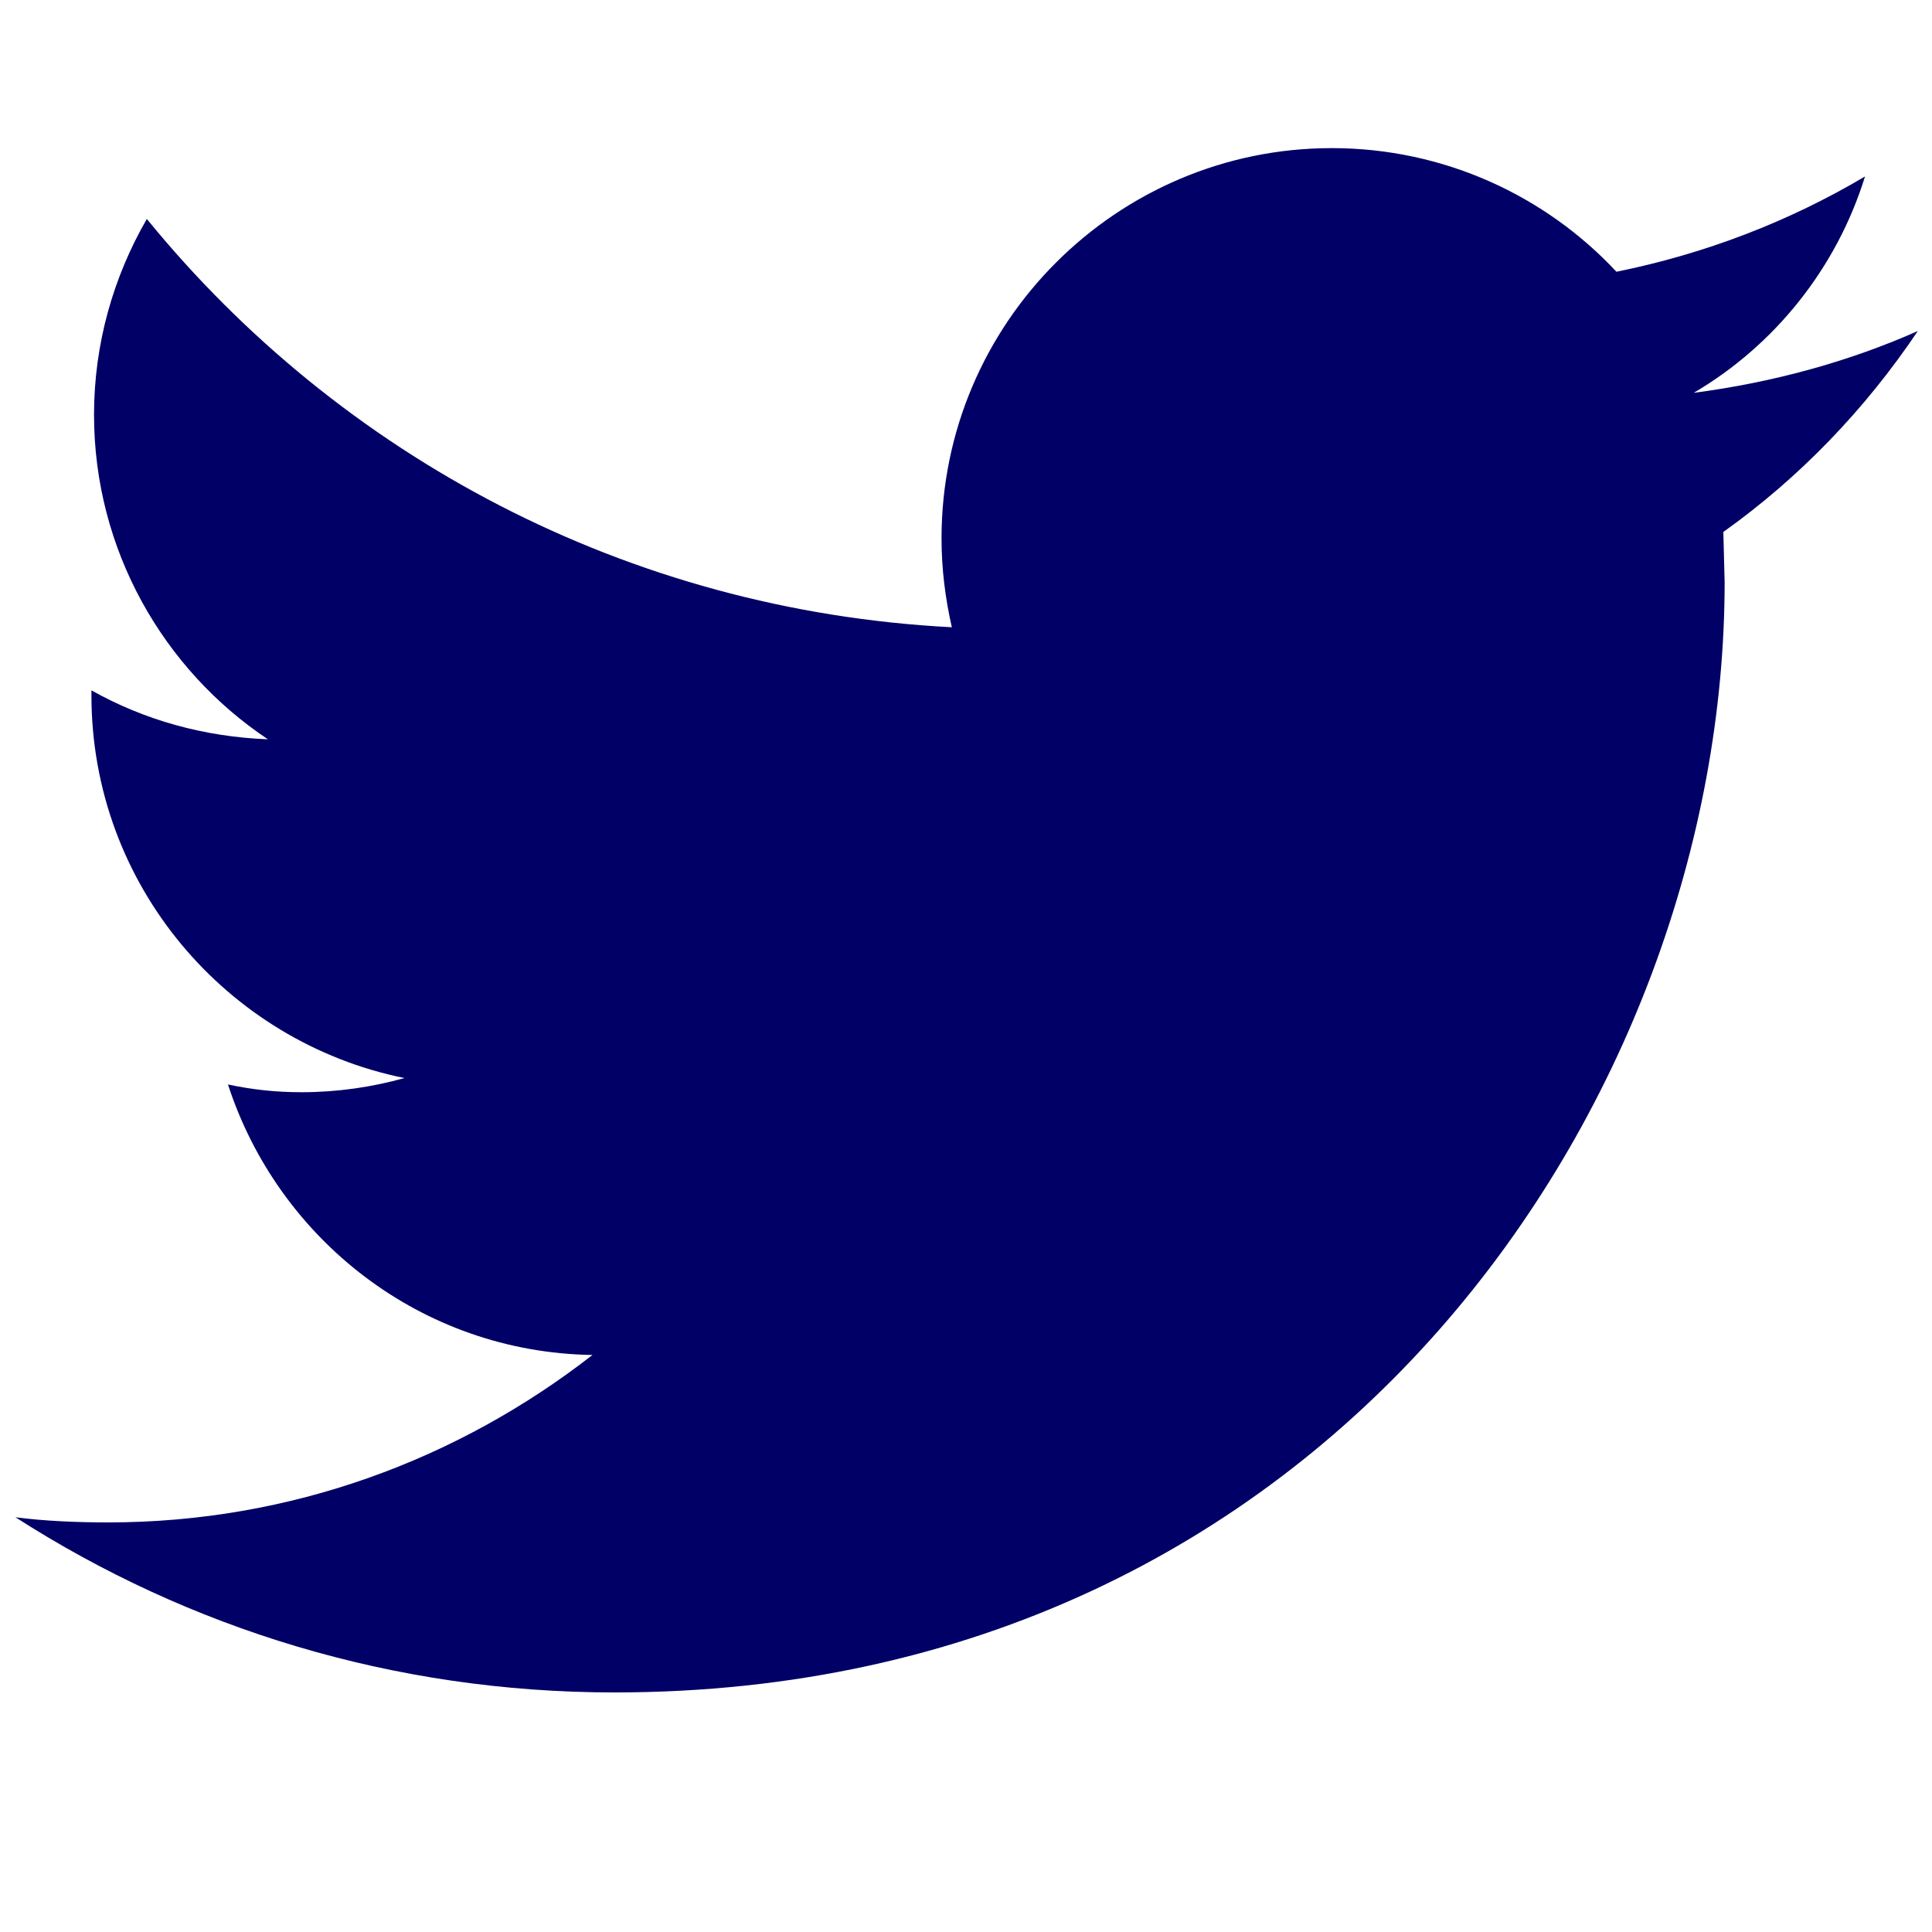 <?xml version="1.0" encoding="utf-8"?>
<!-- Generator: Adobe Illustrator 21.0.0, SVG Export Plug-In . SVG Version: 6.00 Build 0)  -->
<svg version="1.1" id="Layer_1" xmlns="http://www.w3.org/2000/svg" xmlns:xlink="http://www.w3.org/1999/xlink" x="0px" y="0px"
	 viewBox="0 0 150 150" style="enable-background:new 0 0 150 150;" xml:space="preserve">
<style type="text/css">
	.st0{fill:#000066;}
</style>
<g>
	<g>
		<path class="st0" d="M148.9,25.7c-5.4,2.4-11.3,4-17.4,4.8c6.3-3.7,11.1-9.7,13.3-16.8c-5.9,3.5-12.4,6-19.3,7.4
			c-5.5-5.9-13.4-9.6-22.1-9.6c-16.7,0-30.3,13.6-30.3,30.3c0,2.4,0.3,4.7,0.8,6.9C48.7,47.4,26.4,35.4,11.4,17
			c-2.6,4.5-4.1,9.7-4.1,15.2c0,10.5,5.4,19.8,13.5,25.2c-5-0.2-9.6-1.5-13.7-3.8V54c0,14.7,10.5,26.9,24.3,29.7
			c-2.5,0.7-5.2,1.1-8,1.1c-2,0-3.8-0.2-5.7-0.6c3.9,12,15,20.8,28.3,21c-10.4,8.1-23.4,13-37.6,13c-2.4,0-4.9-0.1-7.2-0.4
			c13.4,8.6,29.3,13.6,46.5,13.6c55.7,0,86.2-46.2,86.2-86.2l-0.1-3.9C139.7,37.1,144.8,31.8,148.9,25.7z"/>
	</g>
</g>
</svg>
